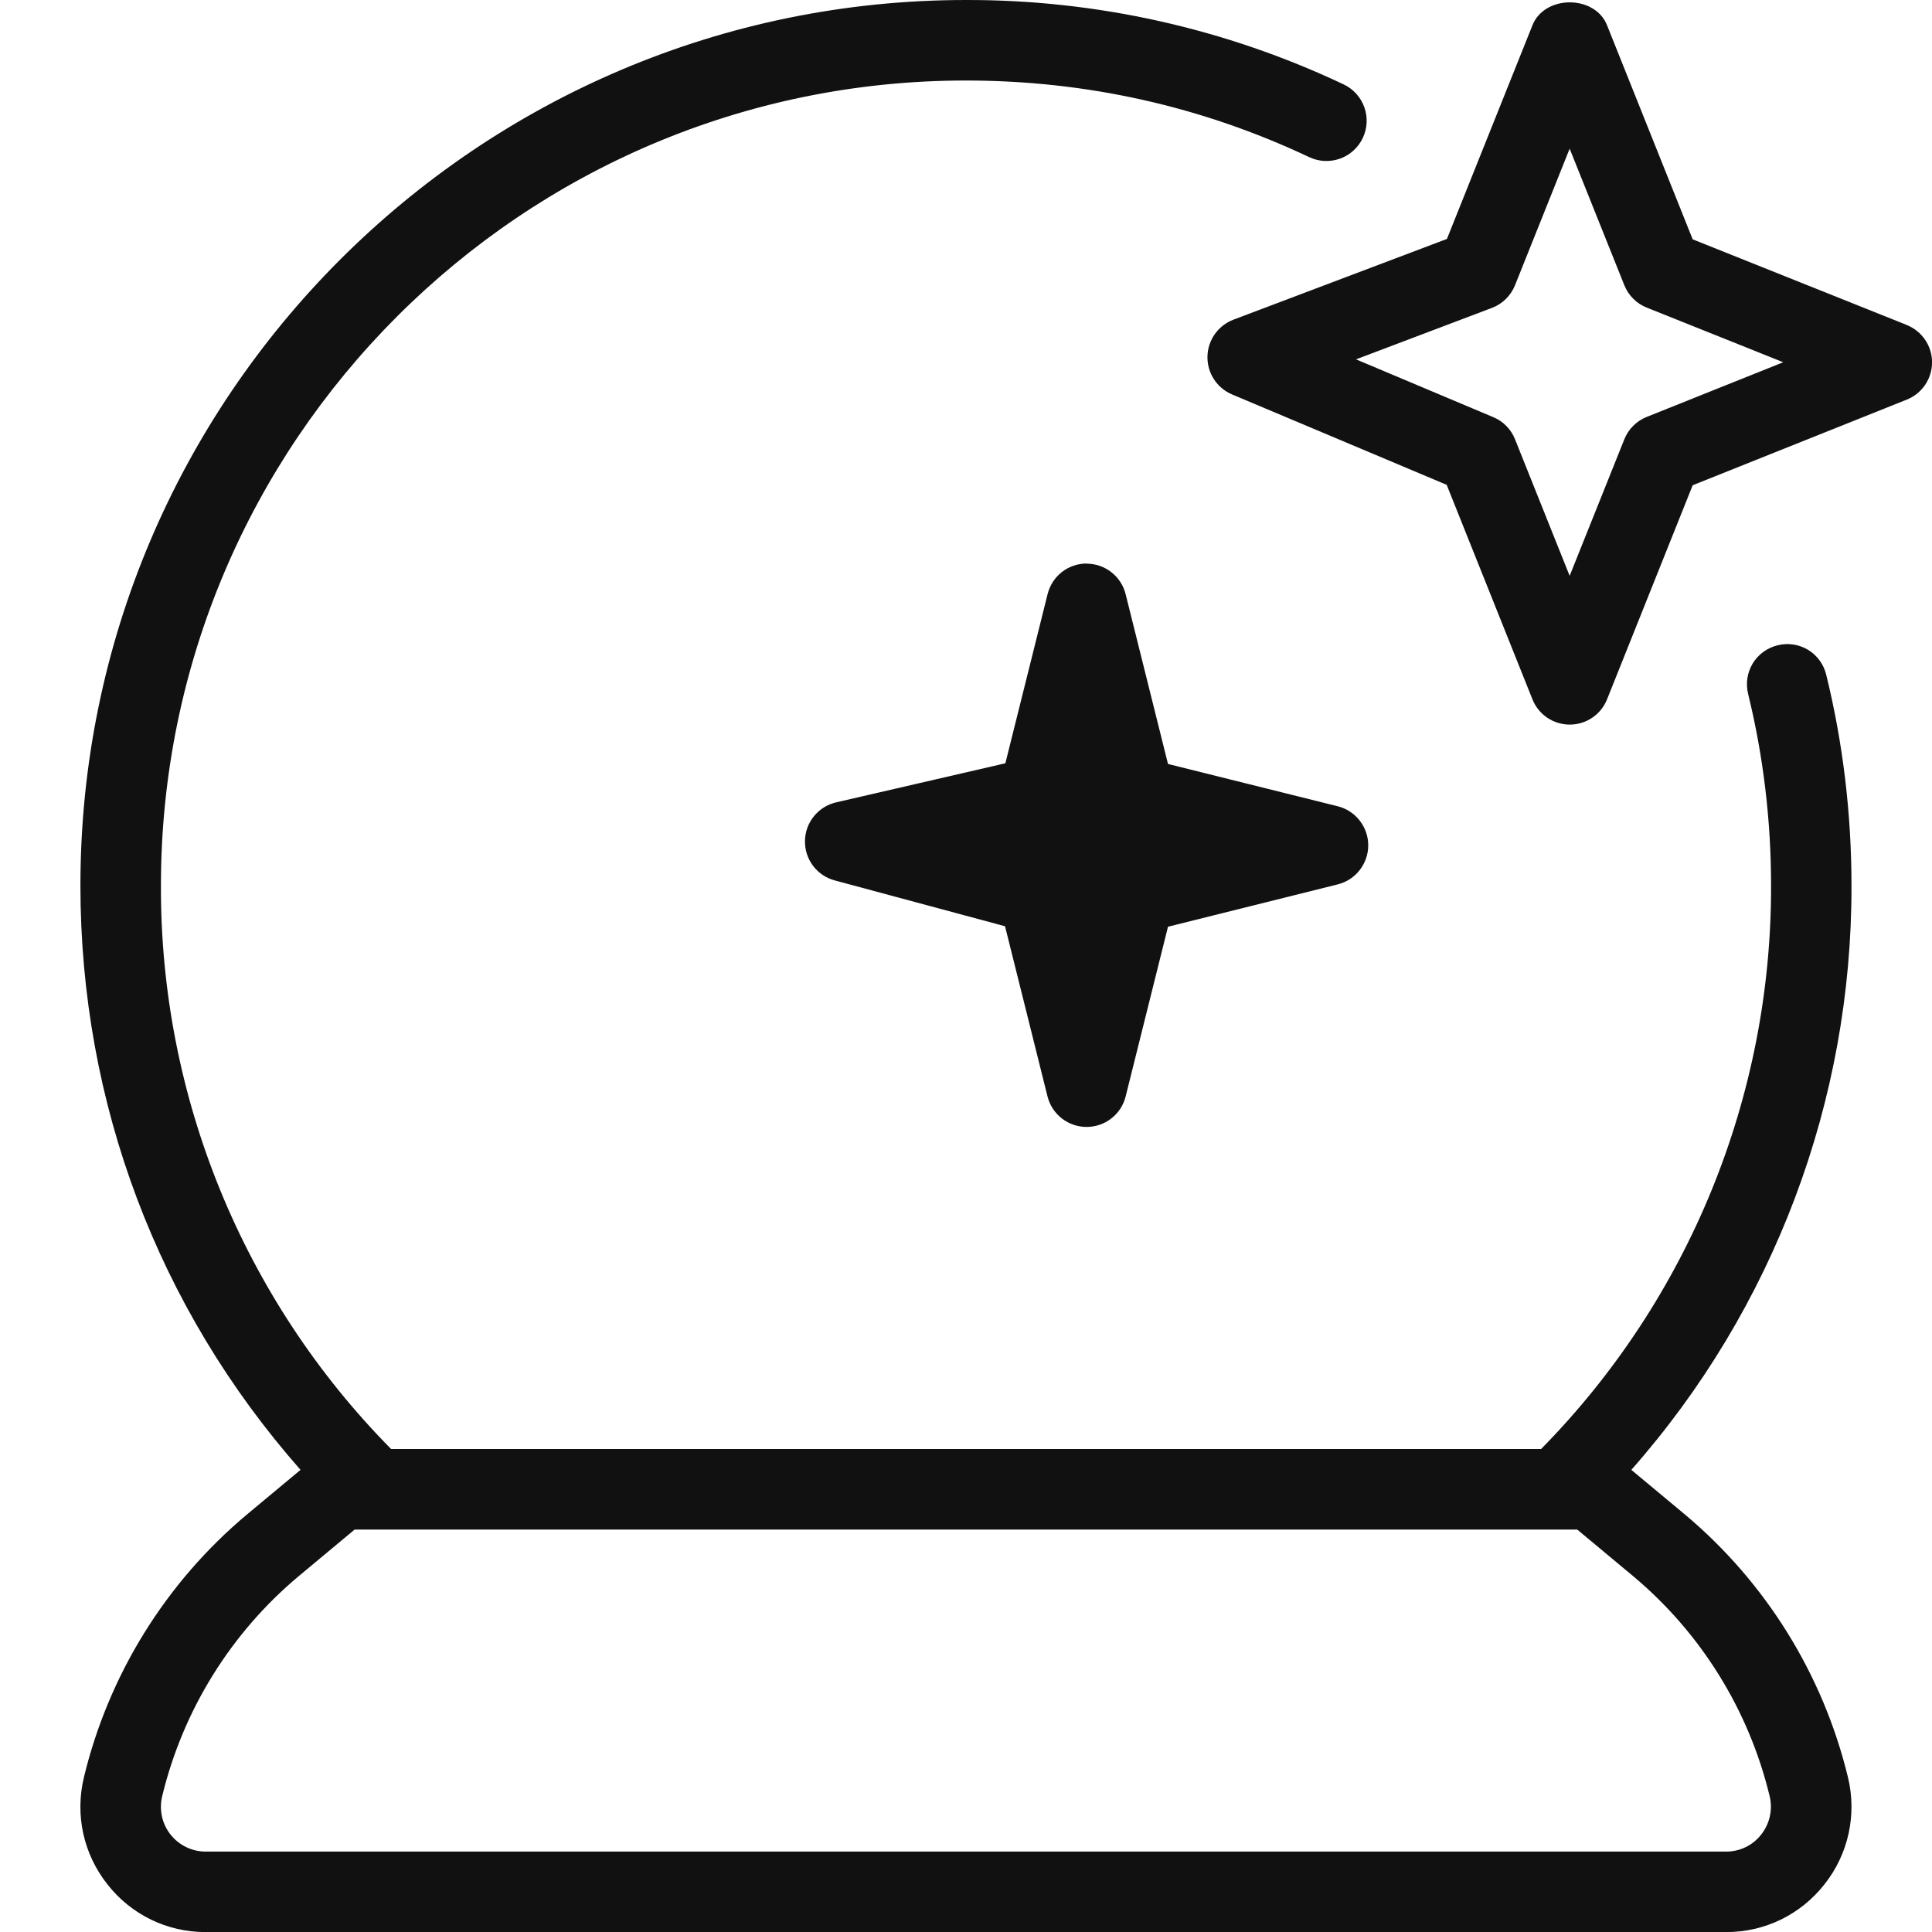 <svg xmlns="http://www.w3.org/2000/svg" width="40" height="40" viewBox="0 0 40 40" fill="none"><g clip-path="url(#clip0_826_57)"><path d="M22.498 11.667C22.312 11.667 22.132 11.729 21.985 11.843C21.839 11.958 21.735 12.118 21.69 12.298L20.815 15.803L17.312 16.612C17.131 16.653 16.969 16.755 16.852 16.899C16.734 17.043 16.669 17.223 16.666 17.408C16.662 17.594 16.721 17.776 16.832 17.924C16.944 18.073 17.102 18.18 17.282 18.228L20.808 19.177L21.688 22.702C21.733 22.882 21.838 23.042 21.984 23.156C22.131 23.27 22.311 23.332 22.497 23.332C22.683 23.332 22.863 23.27 23.009 23.156C23.156 23.042 23.26 22.882 23.305 22.702L24.182 19.187L27.697 18.31C27.877 18.265 28.037 18.161 28.151 18.014C28.265 17.868 28.328 17.688 28.328 17.502C28.328 17.316 28.265 17.136 28.151 16.989C28.037 16.843 27.877 16.738 27.697 16.693L24.182 15.817L23.305 12.302C23.26 12.121 23.156 11.961 23.01 11.847C22.863 11.732 22.683 11.67 22.497 11.67L22.498 11.667ZM39.475 6.727L35.045 4.955L33.273 0.525C33.023 -0.11 31.978 -0.11 31.727 0.525L29.957 4.947L25.538 6.618C25.382 6.677 25.247 6.782 25.151 6.918C25.055 7.054 25.002 7.216 24.999 7.383C24.996 7.55 25.043 7.714 25.134 7.853C25.225 7.993 25.356 8.102 25.51 8.167L29.952 10.038L31.727 14.477C31.788 14.632 31.895 14.765 32.032 14.858C32.17 14.952 32.333 15.002 32.5 15.002C32.667 15.002 32.83 14.952 32.968 14.858C33.105 14.765 33.212 14.632 33.273 14.477L35.045 10.047L39.475 8.275C39.63 8.214 39.763 8.107 39.857 7.969C39.951 7.831 40.001 7.668 40.001 7.502C40.001 7.335 39.951 7.172 39.857 7.034C39.763 6.896 39.63 6.79 39.475 6.728V6.727ZM34.093 8.632C33.989 8.673 33.894 8.736 33.814 8.816C33.734 8.895 33.672 8.99 33.63 9.095L32.498 11.922L31.367 9.095C31.326 8.992 31.266 8.899 31.188 8.82C31.111 8.741 31.019 8.679 30.917 8.637L28.075 7.44L30.888 6.375C30.996 6.334 31.095 6.271 31.177 6.19C31.259 6.109 31.324 6.012 31.367 5.905L32.498 3.078L33.63 5.905C33.672 6.01 33.734 6.105 33.814 6.184C33.894 6.264 33.989 6.327 34.093 6.368L36.92 7.5L34.093 8.632ZM34.88 31.352L33.775 30.432C36.722 27.092 38.343 22.789 38.333 18.335C38.333 16.855 38.158 15.387 37.81 13.97C37.785 13.864 37.738 13.763 37.674 13.675C37.609 13.586 37.528 13.511 37.434 13.454C37.341 13.398 37.237 13.36 37.128 13.344C37.02 13.328 36.91 13.333 36.803 13.36C36.697 13.386 36.597 13.432 36.508 13.497C36.42 13.561 36.345 13.643 36.288 13.736C36.232 13.83 36.194 13.934 36.178 14.042C36.161 14.15 36.167 14.261 36.193 14.367C36.508 15.653 36.668 16.988 36.668 18.335C36.678 22.698 34.967 26.89 31.907 30H8.097C5.03 26.894 3.317 22.7 3.332 18.335C3.332 9.143 10.808 1.667 19.998 1.667C22.485 1.667 24.877 2.2 27.105 3.253C27.305 3.348 27.534 3.359 27.742 3.285C27.95 3.211 28.12 3.057 28.215 2.857C28.31 2.657 28.321 2.428 28.247 2.22C28.172 2.011 28.018 1.841 27.818 1.747C25.375 0.591 22.704 -0.006 20 4.85376e-05C9.89 4.85376e-05 1.665 8.225 1.665 18.333C1.665 22.84 3.273 27.085 6.222 30.432L5.117 31.352C3.436 32.759 2.251 34.668 1.737 36.798C1.55 37.577 1.727 38.385 2.225 39.015C2.718 39.642 3.458 40.002 4.257 40.002H35.74C36.538 40.002 37.278 39.642 37.772 39.015C38.017 38.707 38.188 38.347 38.273 37.962C38.357 37.578 38.353 37.179 38.26 36.797C37.744 34.667 36.559 32.759 34.88 31.352ZM36.463 37.983C36.377 38.093 36.268 38.182 36.142 38.243C36.017 38.304 35.879 38.335 35.74 38.335H4.257C4.116 38.335 3.978 38.303 3.852 38.241C3.725 38.179 3.615 38.09 3.528 37.979C3.442 37.869 3.381 37.74 3.352 37.603C3.323 37.465 3.325 37.323 3.358 37.187C3.789 35.405 4.78 33.808 6.185 32.632L7.342 31.668H32.655L33.812 32.632C35.217 33.808 36.208 35.404 36.638 37.185C36.672 37.323 36.673 37.466 36.643 37.604C36.612 37.743 36.551 37.872 36.463 37.983Z" fill="#111111"></path></g><defs><clipPath id="clip0_826_57"><rect width="40" height="40" fill="white"></rect></clipPath></defs></svg>
